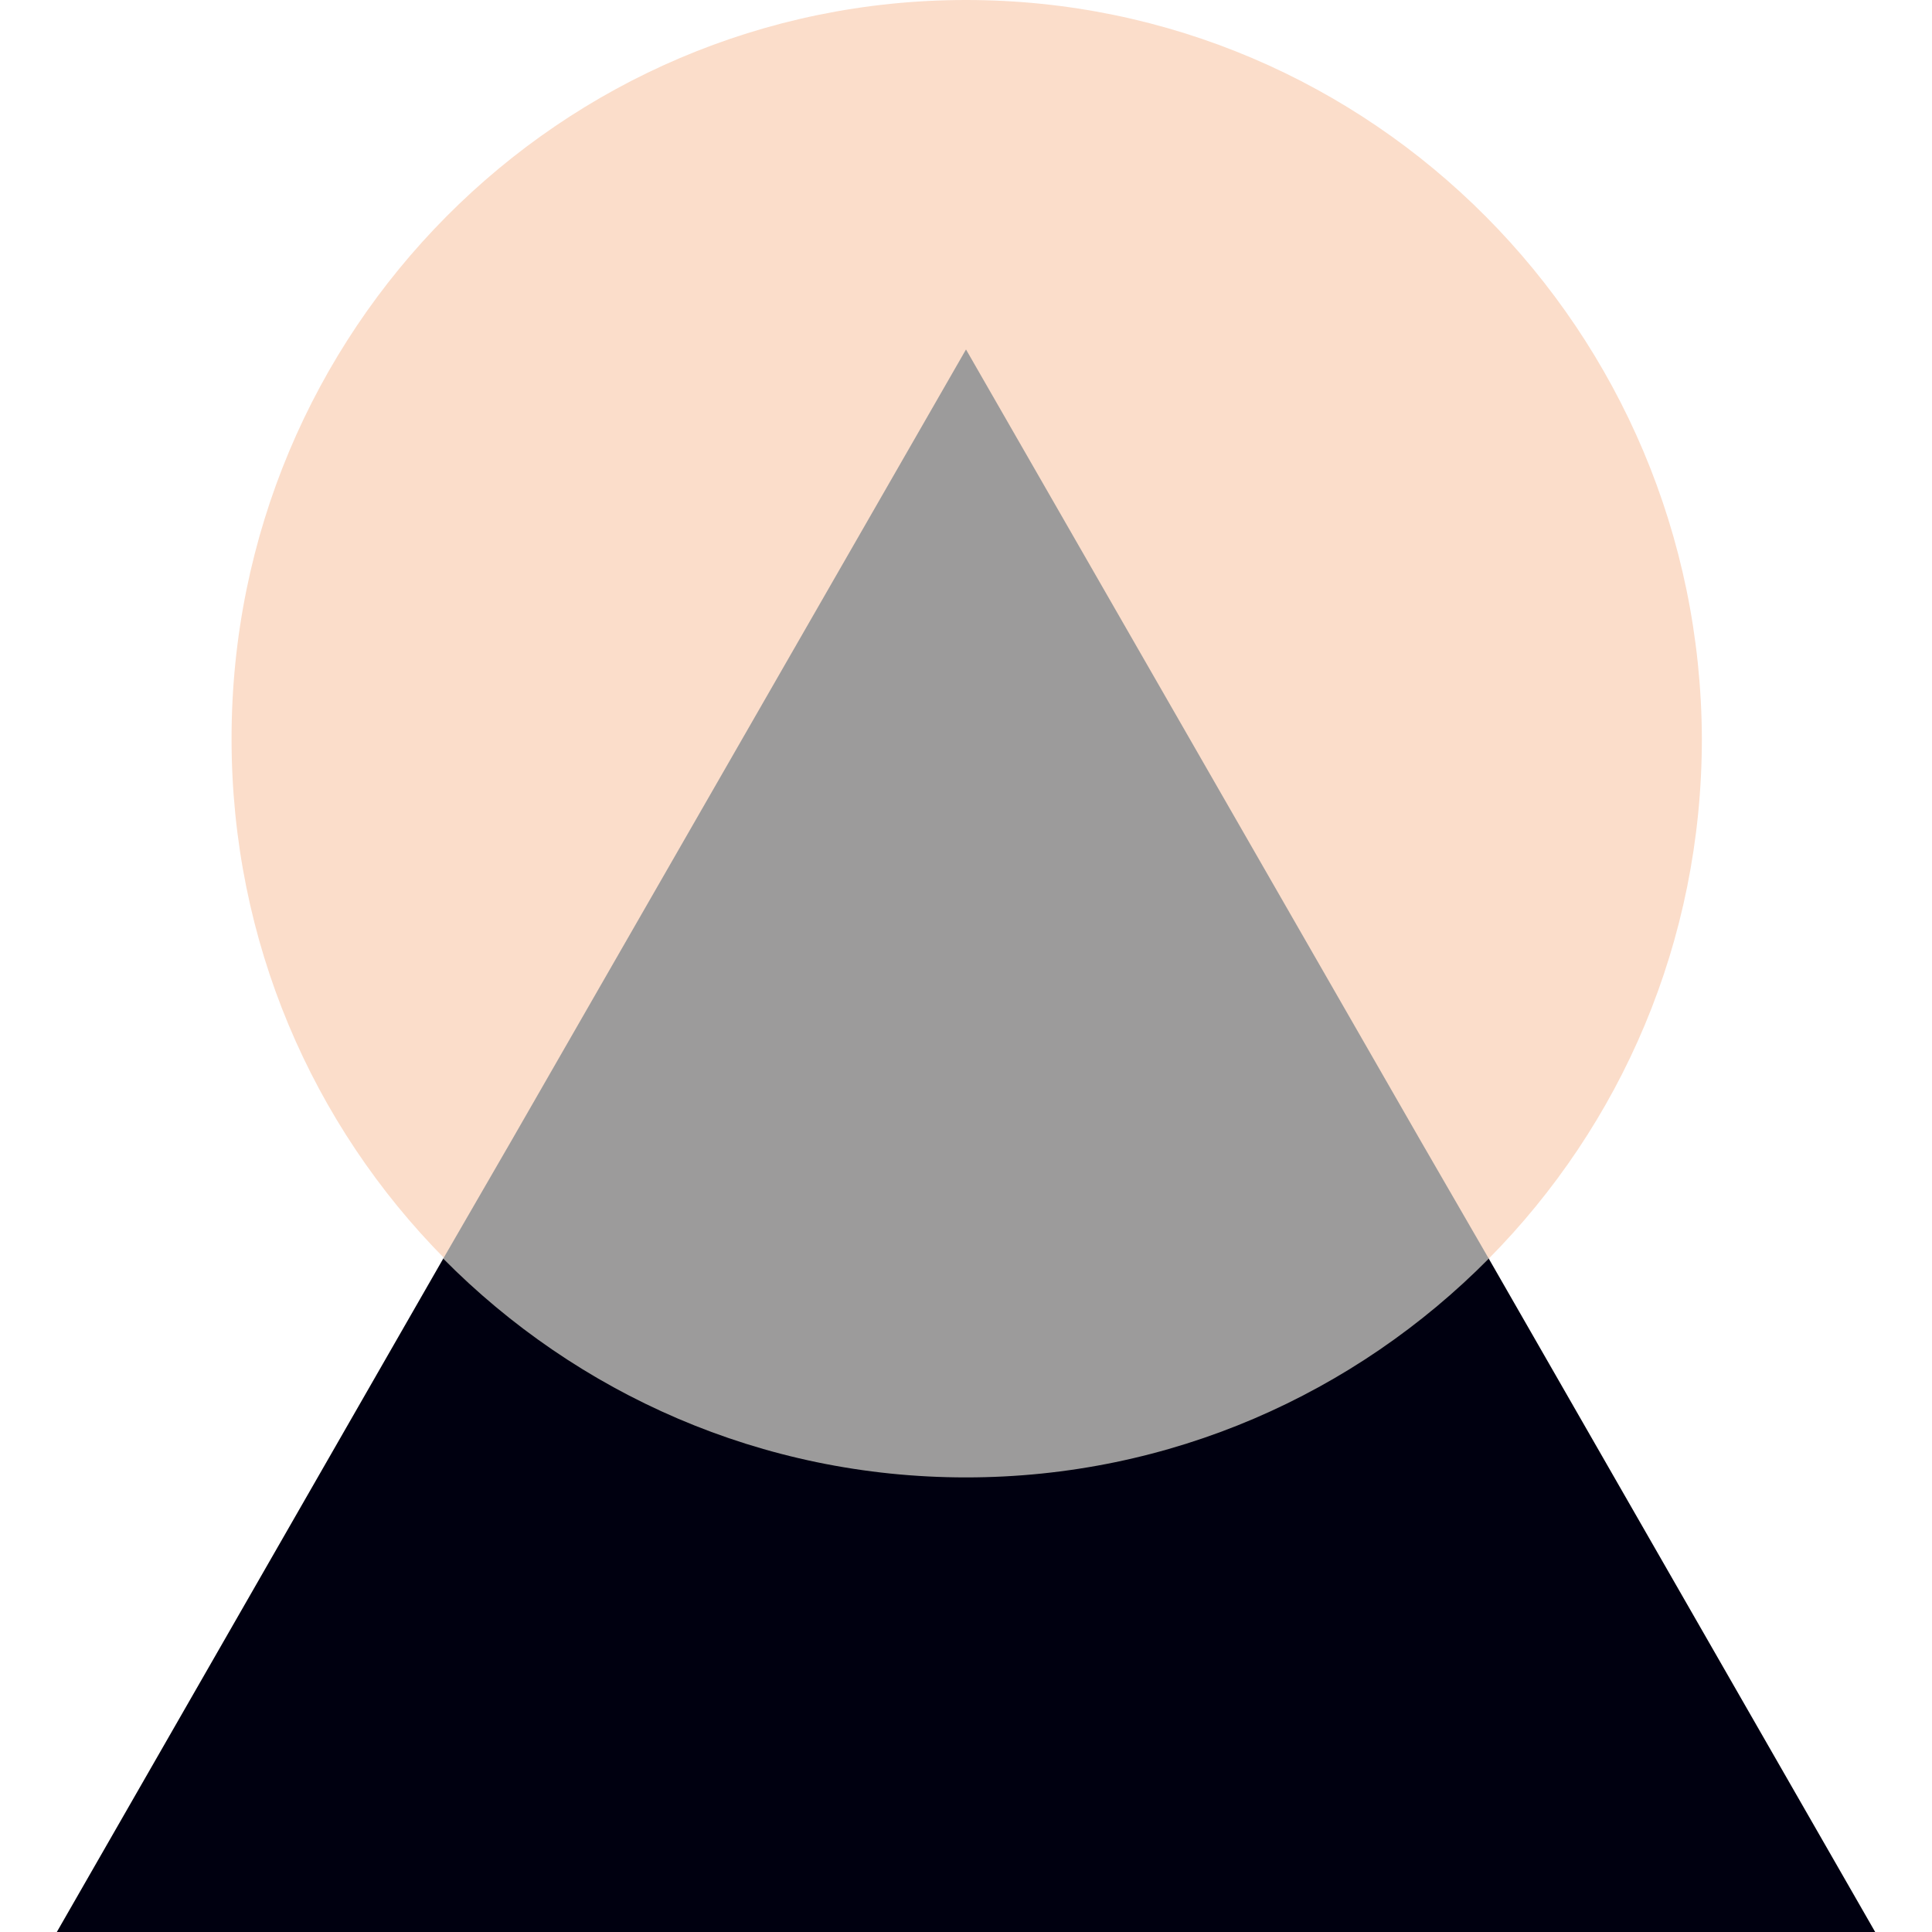 <svg preserveAspectRatio="xMidYMid meet" data-bbox="36 32 128 136" viewBox="36 32 128 136" height="200" width="200" xmlns="http://www.w3.org/2000/svg" data-type="color" role="presentation" aria-hidden="true" aria-label=""><defs><style>#comp-l5uqoga93 svg [data-color="1"] {fill: #EBEBF0;}</style></defs>
    <g>
        <path d="M100 32c-28.6 0-51.7 23.3-51.7 52 0 14.3 5.7 27.2 15 36.6 0 0 3 .1 6.1 3 7.2 6.8 67.4-3 67.4-3 9.3-9.4 15-22.3 15-36.6-.1-28.7-23.2-52-51.8-52z" fill="#FBDDCA" data-color="1"></path>
        <path fill="#000010" d="M136.8 120.6l-7.6-6-32-17.4-34 23.4L36 168h128l-27.2-47.4z" data-color="2"></path>
        <path d="M100 136c14.4 0 27.4-5.9 36.8-15.4l-4.8-8.3-32-55.7-32 55.7-4.8 8.3c9.4 9.5 22.4 15.4 36.8 15.4z" fill="#9C9B9B" data-color="3"></path>
    </g>
</svg>